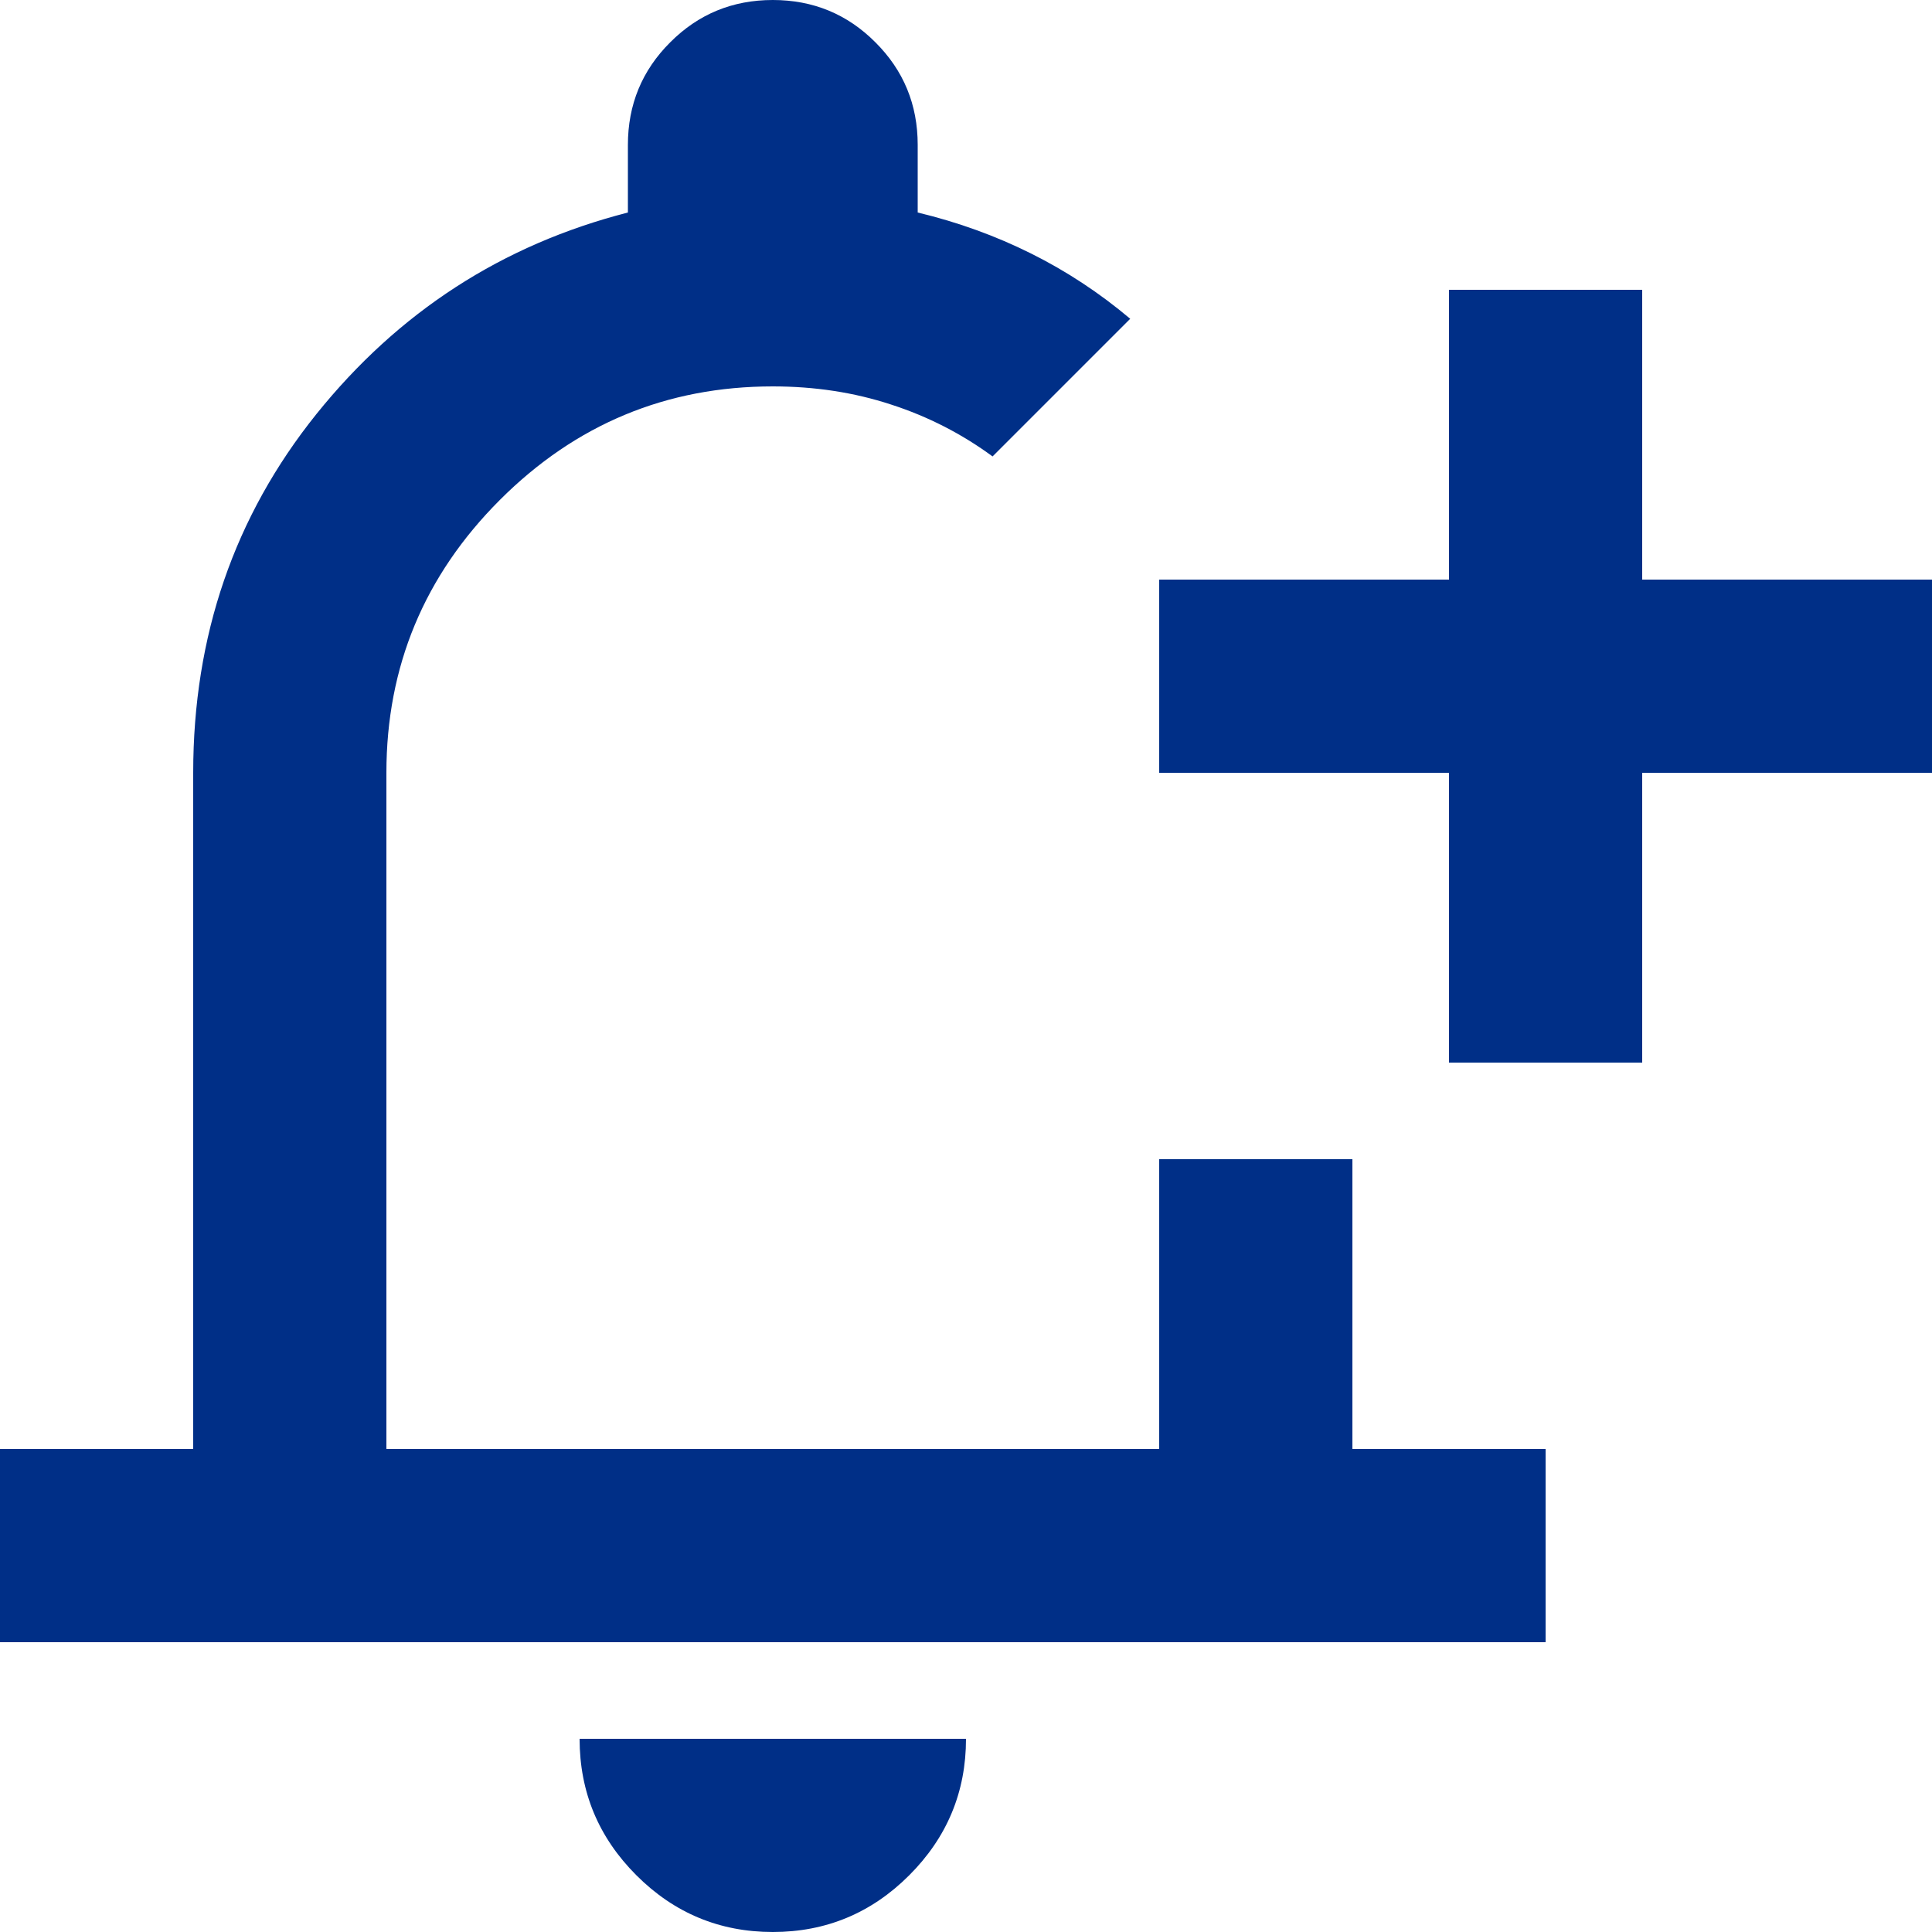 <svg width="20" height="20" viewBox="0 0 20 20" fill="none" xmlns="http://www.w3.org/2000/svg">
<path d="M0 17V15H2V8C2 6.583 2.425 5.346 3.275 4.287C4.125 3.229 5.2 2.533 6.5 2.2V1.5C6.5 1.083 6.646 0.729 6.938 0.438C7.229 0.146 7.583 0 8 0C8.417 0 8.771 0.146 9.062 0.438C9.354 0.729 9.5 1.083 9.5 1.5V2.2C9.917 2.3 10.308 2.442 10.675 2.625C11.042 2.808 11.383 3.033 11.7 3.3L10.275 4.725C9.958 4.492 9.608 4.312 9.225 4.188C8.842 4.062 8.433 4 8 4C6.9 4 5.958 4.392 5.175 5.175C4.392 5.958 4 6.9 4 8V15H12V12H14V15H16V17H0ZM8 20C7.45 20 6.979 19.804 6.588 19.413C6.196 19.021 6 18.55 6 18H10C10 18.55 9.804 19.021 9.412 19.413C9.021 19.804 8.55 20 8 20ZM15 11V8H12V6H15V3H17V6H20V8H17V11H15Z" fill="#002F87"/>
</svg>
